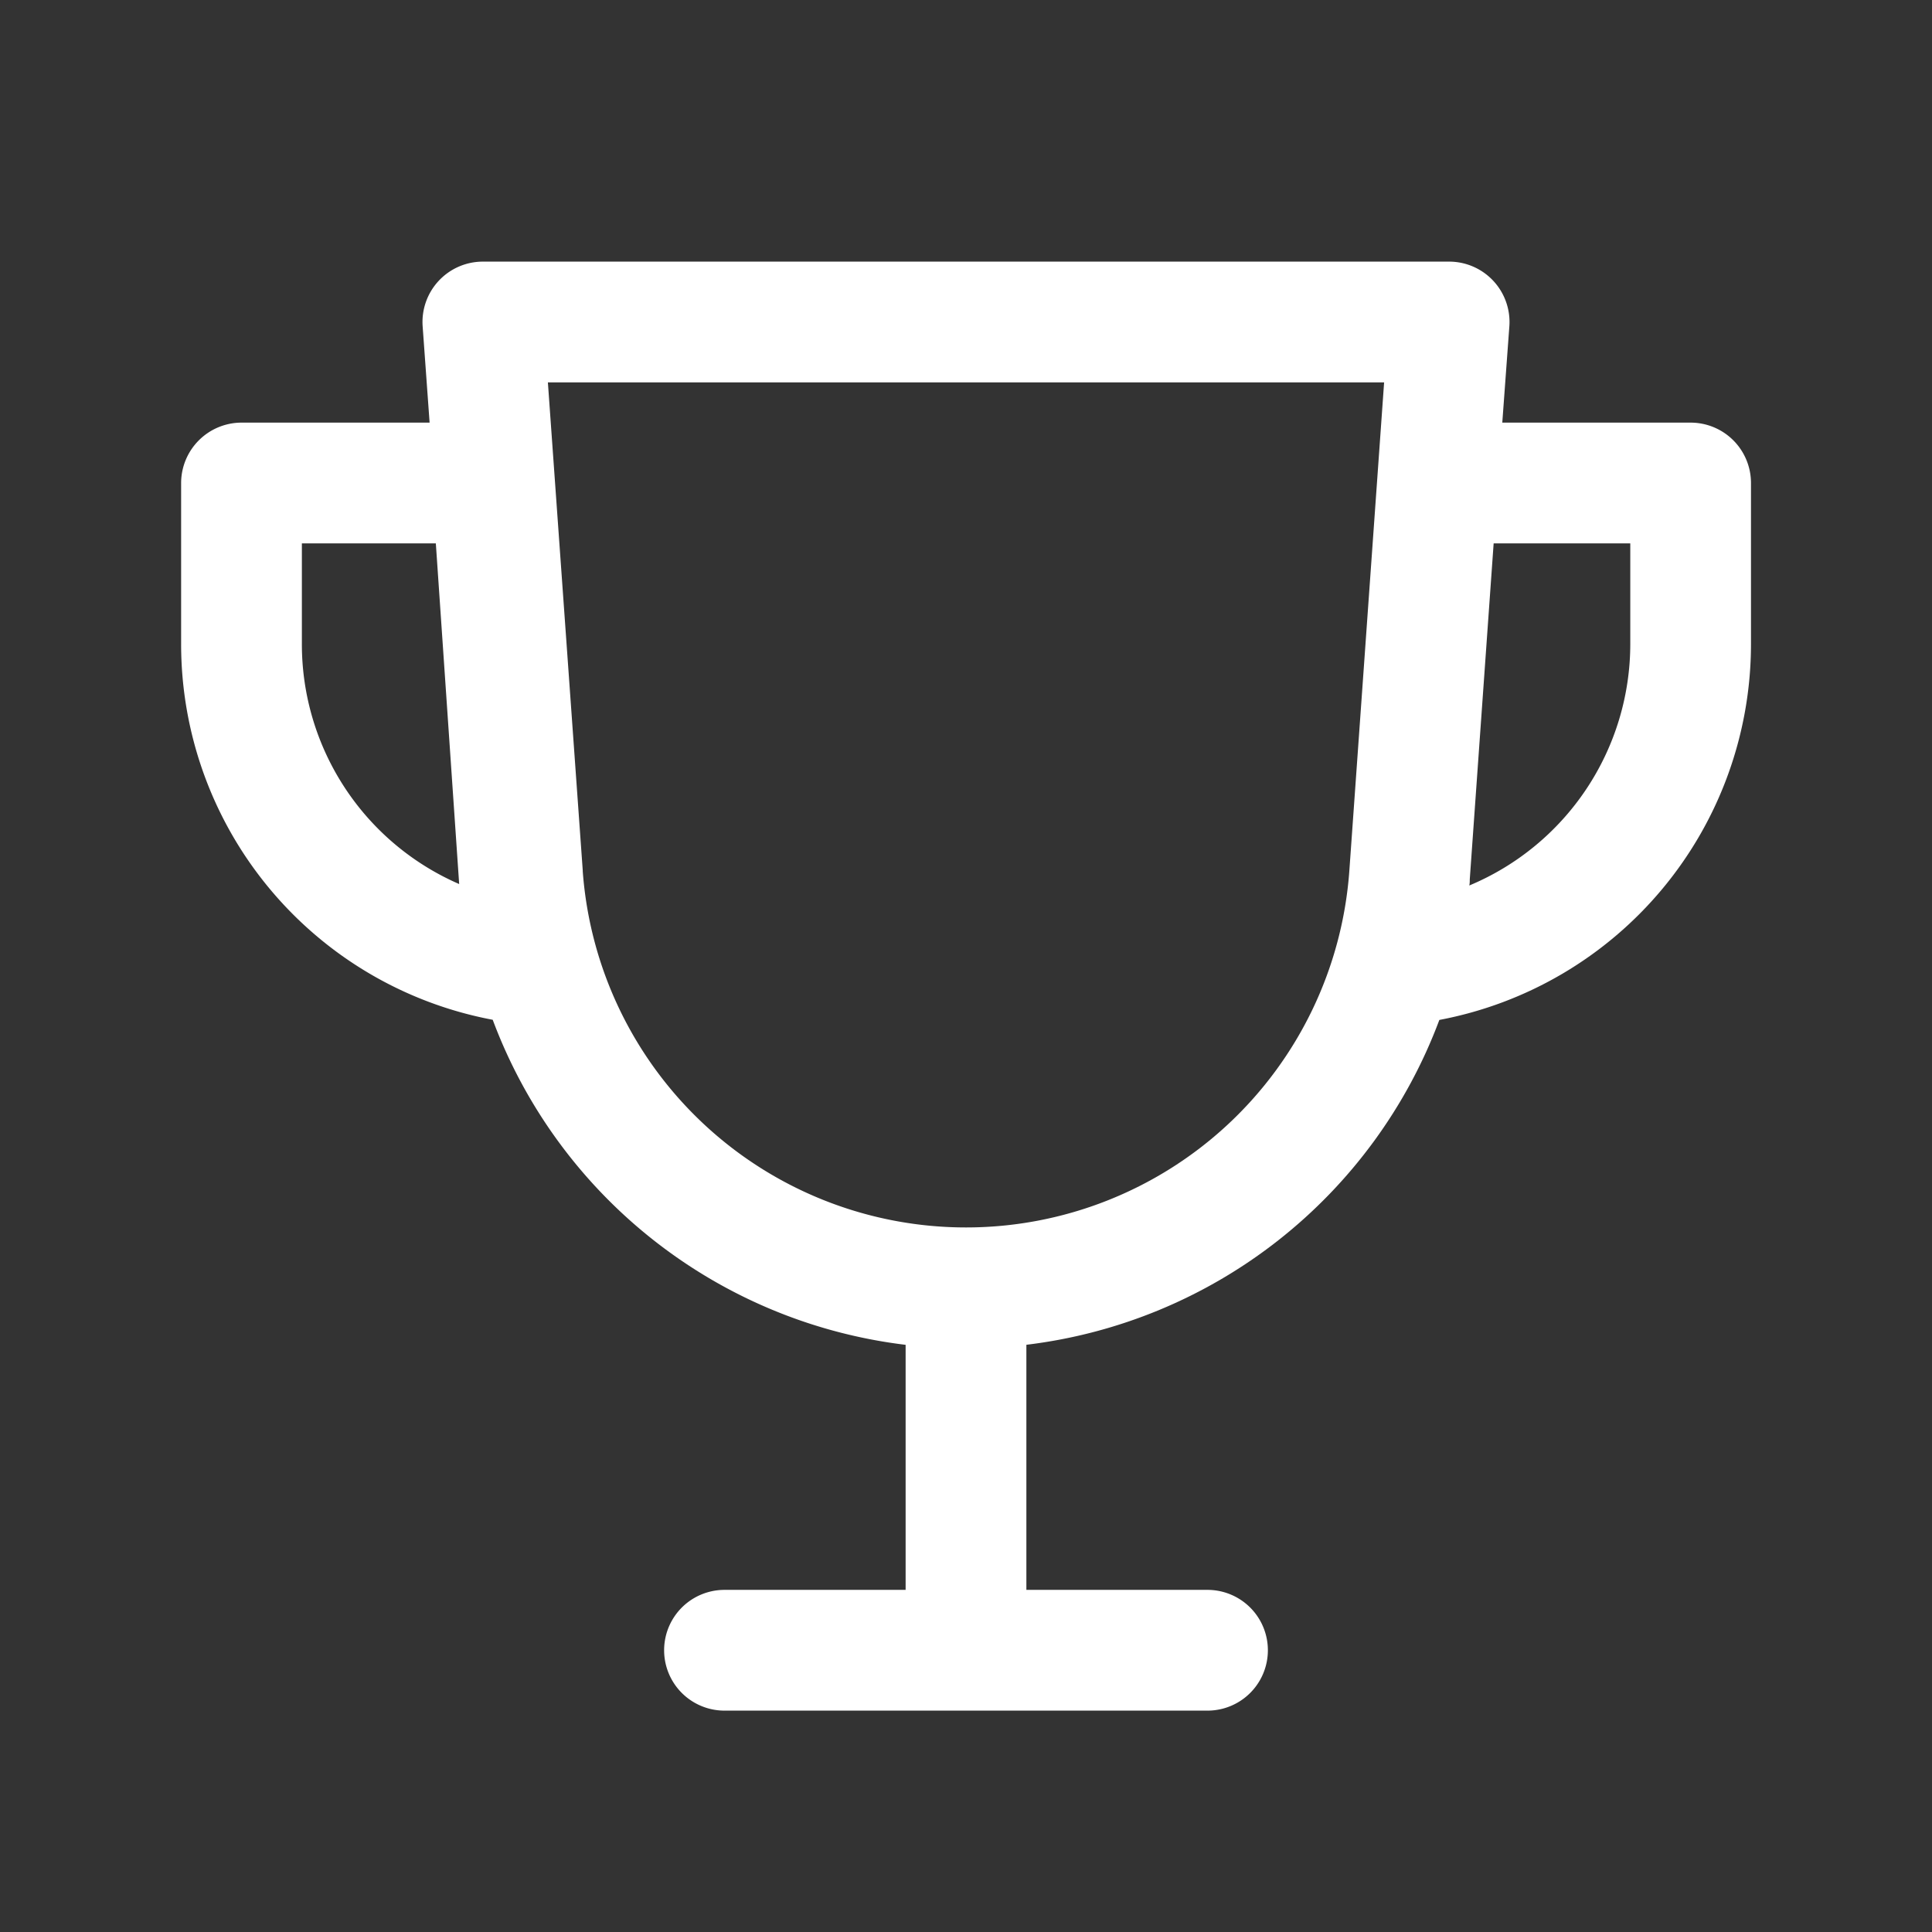 <svg width="36" height="36" fill="none" xmlns="http://www.w3.org/2000/svg"><rect width="100%" height="100%" fill="#333333" stroke="none"/><g clip-path="url(#clip0_6016_34501)"><path d="M13.5 31.875a1.125 1.125 0 110-2.25h3.375v-4.566a9.417 9.417 0 01-7.694-6.057A7.122 7.122 0 013.375 12V9A1.127 1.127 0 014.5 7.875h3.505l-.13-1.8A1.125 1.125 0 019 4.875h18a1.125 1.125 0 011.125 1.2l-.132 1.8H31.5a1.125 1.125 0 011.127 1.127v3a7.128 7.128 0 01-5.807 7.003 9.418 9.418 0 01-7.695 6.053v4.567H22.5a1.125 1.125 0 110 2.25h-9zm-2.642-15.65a7.161 7.161 0 0014.285 0l.648-9.1H10.209l.65 9.1zm16.529.16c0 .038 0 .077-.009.115a4.88 4.88 0 003-4.5v-1.875h-2.546l-.445 6.26zM5.625 12a4.873 4.873 0 002.931 4.473l-.435-6.348H5.625V12z" fill="#fff"/></g><defs><clipPath id="clip0_6016_34501"><path fill="#fff" d="M0 0h36v36H0z"/></clipPath></defs></svg>